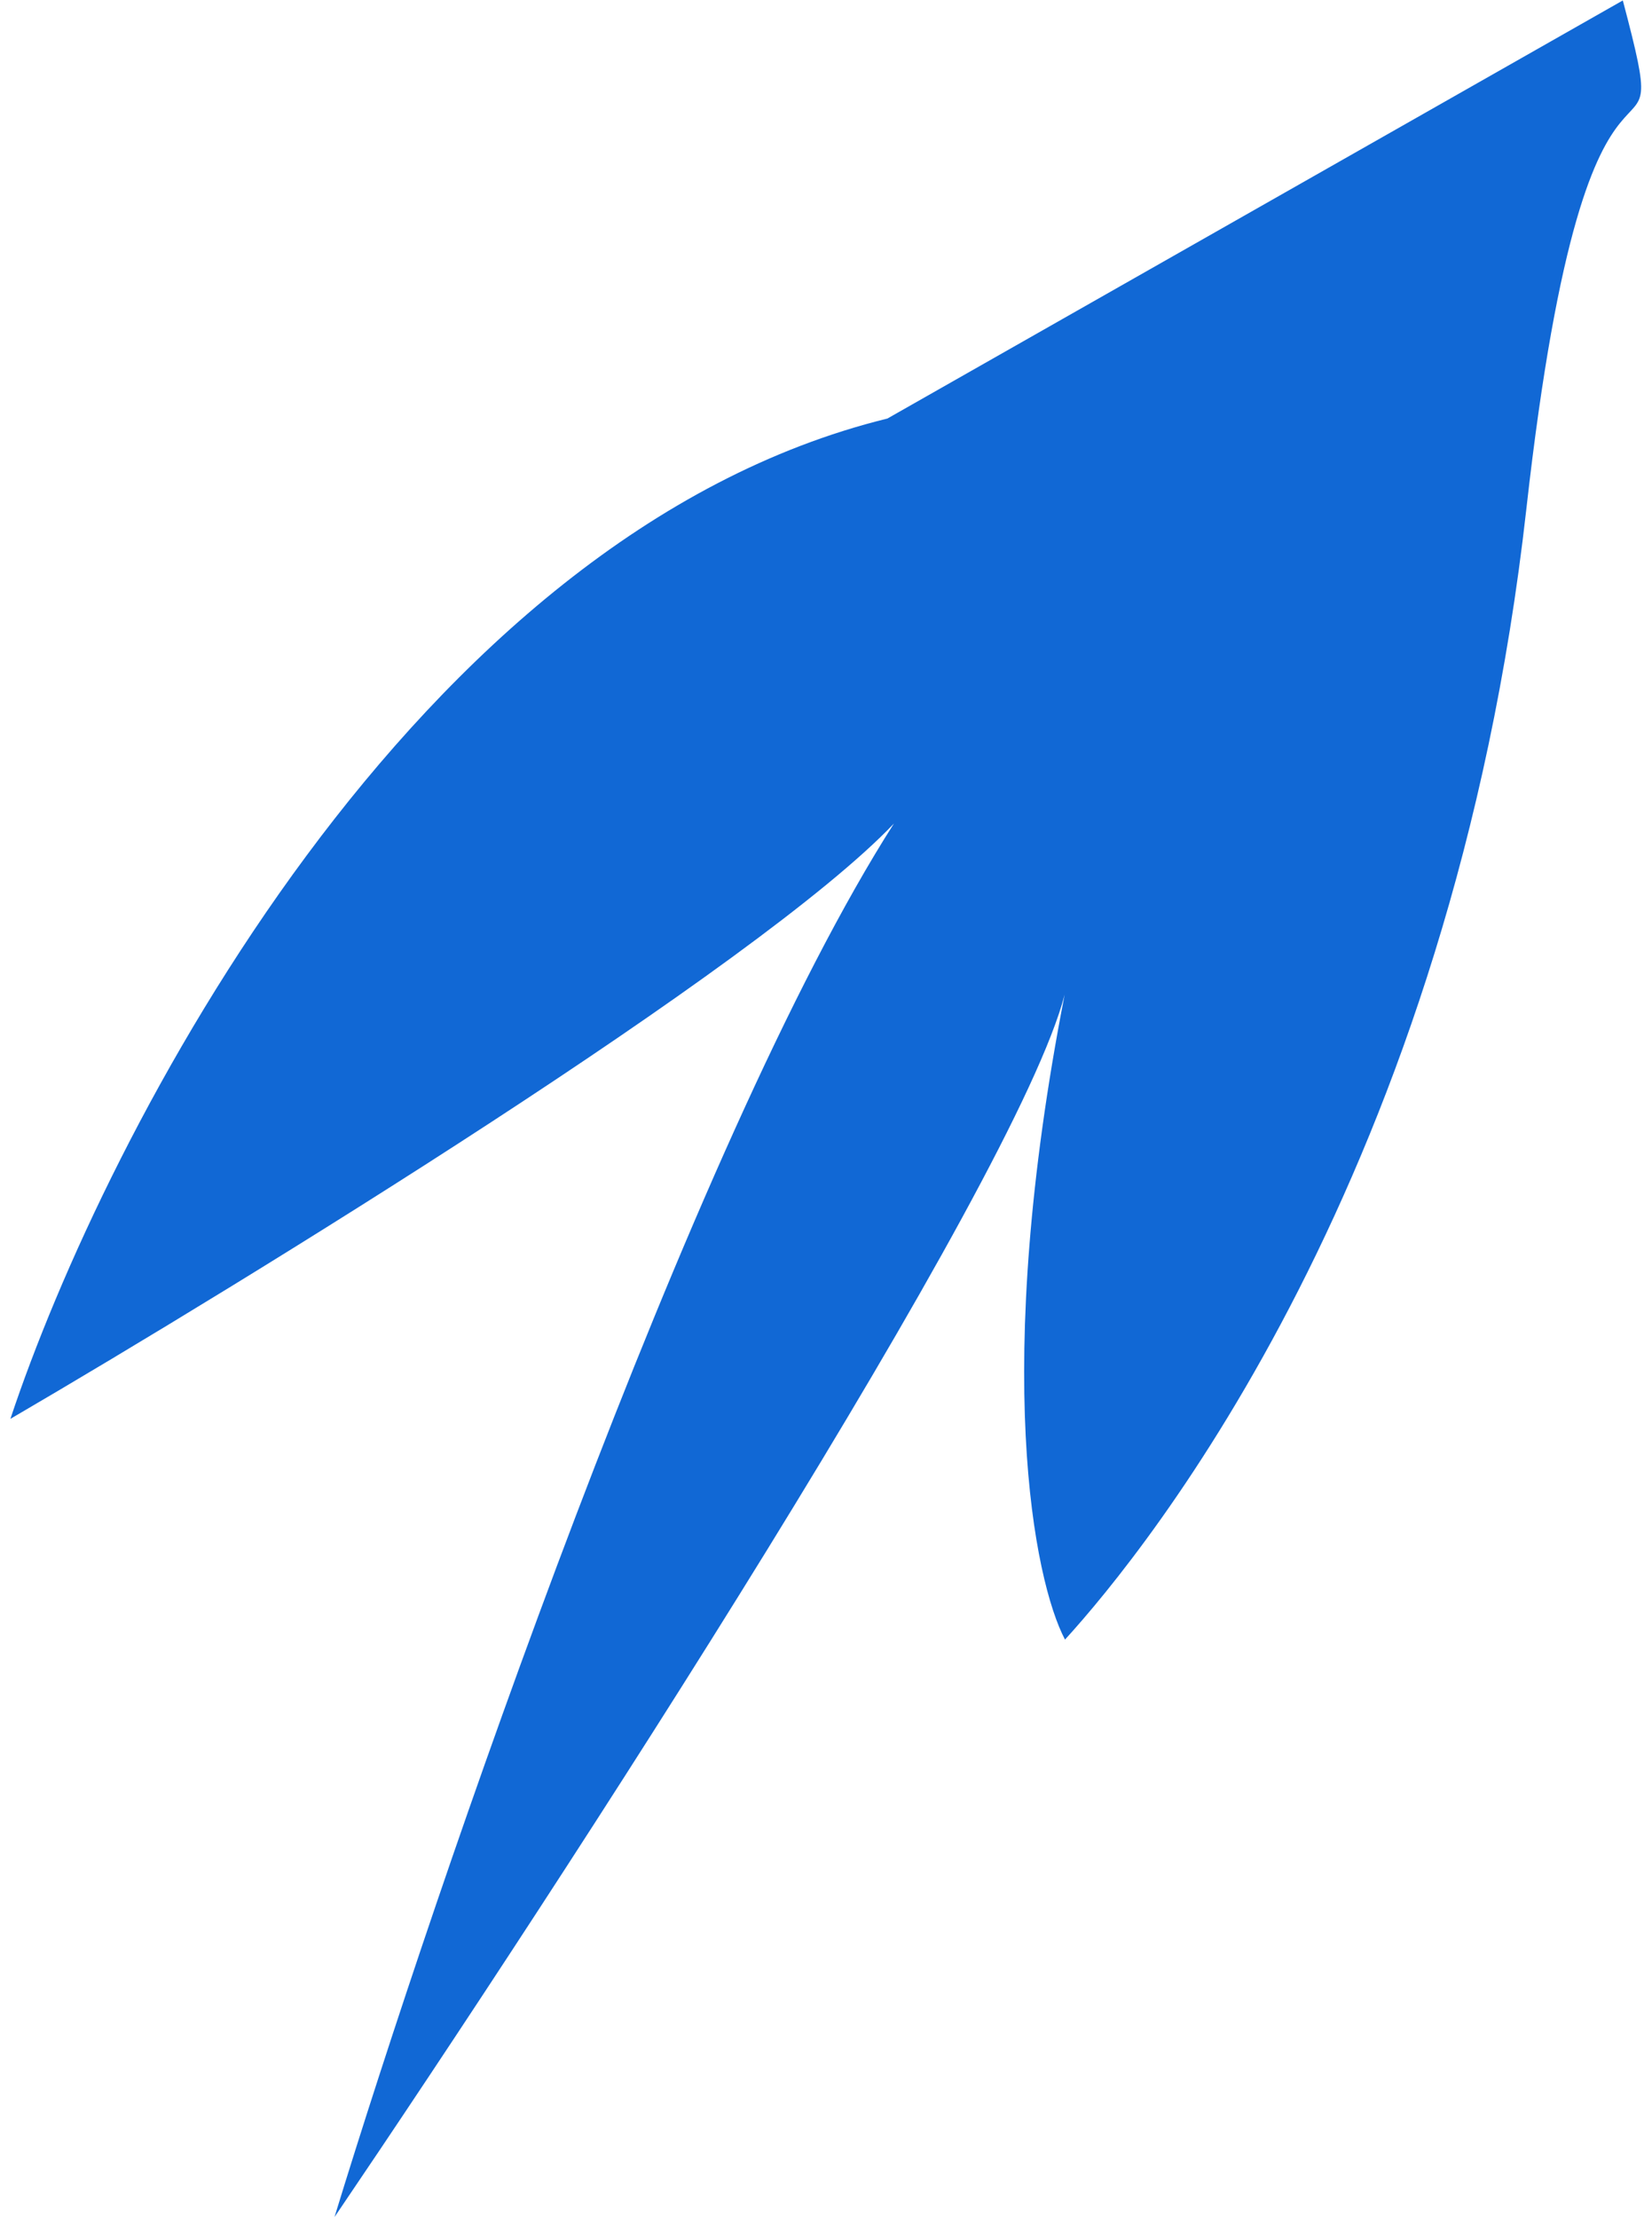 <?xml version="1.0" encoding="UTF-8"?> <svg xmlns="http://www.w3.org/2000/svg" width="152" height="204" viewBox="0 0 152 204" fill="none"> <path d="M0.956 130.49C9.668 104.294 38.003 49.22 81.65 38.492L149.315 0.041C154.599 20.023 146.303 -5.462 140.439 46.816C133.584 107.919 105.631 142.413 97.99 150.79C95.133 145.37 91.213 126.002 97.957 91.477C93.457 108.806 51.786 172.938 30.777 203.899C40.12 173.418 63.495 105.113 82.25 75.739C69.787 88.844 22.861 117.7 0.956 130.49Z" fill="#1168D5"></path> </svg> 
